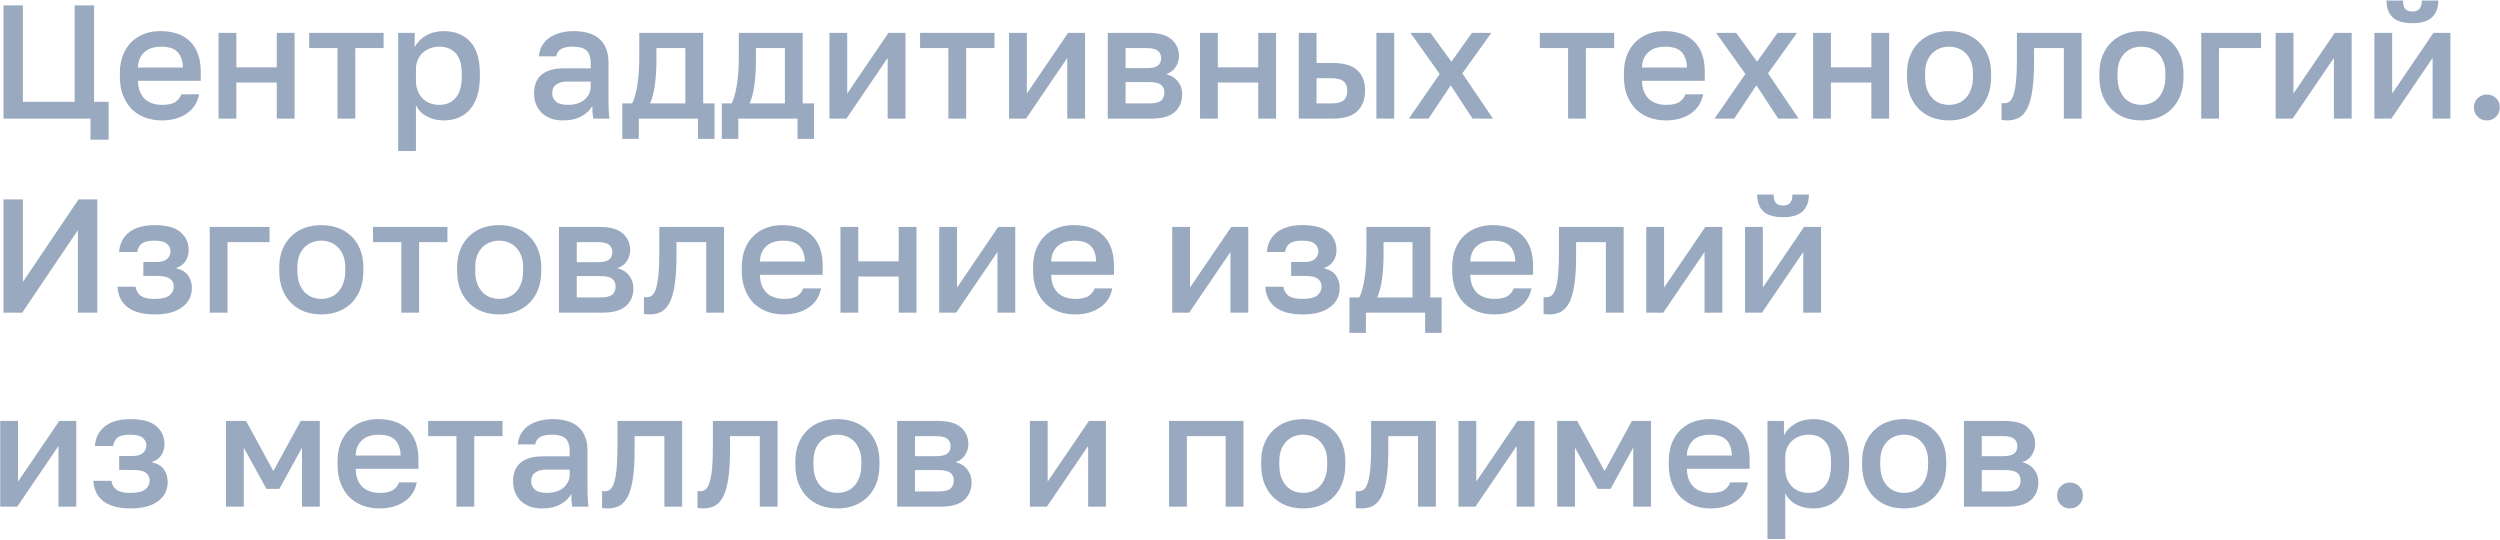 <?xml version="1.0" encoding="UTF-8"?> <svg xmlns="http://www.w3.org/2000/svg" width="2255" height="487" viewBox="0 0 2255 487" fill="none"><path d="M81.631 107H3.132V4.864H20.641V91.826H67.332V4.864H84.841V91.826H97.973V125.968H81.631V107ZM146.054 108.605C140.899 108.605 136.035 107.827 131.463 106.27C126.892 104.617 122.855 102.185 119.353 98.975C115.948 95.668 113.225 91.534 111.182 86.573C109.139 81.612 108.118 75.775 108.118 69.064V66.145C108.118 59.725 109.091 54.132 111.036 49.366C112.982 44.599 115.608 40.66 118.915 37.547C122.32 34.337 126.211 31.954 130.588 30.398C134.965 28.841 139.634 28.063 144.595 28.063C156.365 28.063 165.363 31.224 171.588 37.547C177.911 43.87 181.073 52.916 181.073 64.686V72.857H124.46C124.557 76.846 125.189 80.25 126.357 83.071C127.621 85.794 129.226 88.032 131.172 89.783C133.214 91.436 135.5 92.652 138.029 93.43C140.656 94.209 143.331 94.598 146.054 94.598C151.599 94.598 155.636 93.722 158.165 91.971C160.791 90.221 162.591 87.934 163.563 85.114H179.613C178.057 92.798 174.215 98.635 168.087 102.623C162.056 106.611 154.712 108.605 146.054 108.605ZM145.325 42.07C142.601 42.07 139.975 42.411 137.446 43.092C135.014 43.773 132.825 44.891 130.88 46.448C129.032 47.907 127.524 49.852 126.357 52.284C125.189 54.619 124.557 57.488 124.46 60.893H165.023C164.925 57.294 164.342 54.278 163.272 51.846C162.299 49.414 160.937 47.469 159.186 46.01C157.435 44.551 155.344 43.529 152.912 42.946C150.578 42.362 148.048 42.07 145.325 42.07ZM197.134 29.668H213.184V60.747H249.661V29.668H265.711V107H249.661V74.462H213.184V107H197.134V29.668ZM304.428 43.384H278.894V29.668H346.013V43.384H320.478V107H304.428V43.384ZM359.144 29.668H374.027V42.654C376.362 38.179 379.815 34.629 384.387 32.003C389.056 29.376 394.308 28.063 400.145 28.063C410.261 28.063 418.238 31.224 424.074 37.547C429.91 43.87 432.828 53.403 432.828 66.145V69.064C432.828 75.678 432.05 81.466 430.494 86.427C428.938 91.388 426.7 95.522 423.782 98.829C420.961 102.039 417.557 104.471 413.568 106.125C409.58 107.778 405.106 108.605 400.145 108.605C394.6 108.605 389.542 107.389 384.97 104.957C380.398 102.525 377.14 99.121 375.194 94.744V136.182H359.144V29.668ZM396.351 94.598C402.382 94.598 407.246 92.506 410.942 88.324C414.638 84.141 416.487 77.721 416.487 69.064V66.145C416.487 57.974 414.687 51.944 411.088 48.053C407.489 44.065 402.577 42.07 396.351 42.07C393.628 42.07 391.001 42.508 388.472 43.384C385.943 44.259 383.657 45.572 381.614 47.323C379.669 48.977 378.113 51.117 376.945 53.743C375.778 56.272 375.194 59.19 375.194 62.498V72.711C375.194 76.408 375.778 79.618 376.945 82.341C378.113 85.065 379.669 87.351 381.614 89.199C383.56 91.047 385.797 92.409 388.326 93.284C390.855 94.16 393.53 94.598 396.351 94.598ZM508.006 108.605C503.823 108.605 500.078 108.021 496.771 106.854C493.561 105.59 490.837 103.887 488.6 101.747C486.363 99.51 484.66 96.932 483.493 94.014C482.326 91.096 481.742 87.886 481.742 84.384C481.742 76.7 484.028 71.009 488.6 67.313C493.172 63.519 499.884 61.622 508.735 61.622H532.81V57.391C532.81 51.554 531.497 47.566 528.871 45.426C526.342 43.189 522.305 42.07 516.76 42.07C511.799 42.07 508.152 42.849 505.817 44.405C503.483 45.961 502.121 48.101 501.732 50.825H486.119C486.314 47.518 487.141 44.502 488.6 41.779C490.156 38.958 492.248 36.526 494.874 34.483C497.598 32.44 500.856 30.884 504.65 29.814C508.444 28.647 512.724 28.063 517.49 28.063C522.256 28.063 526.536 28.598 530.33 29.668C534.221 30.738 537.528 32.44 540.252 34.775C542.975 37.012 545.067 39.93 546.526 43.529C548.082 47.129 548.86 51.457 548.86 56.515V87.302C548.86 91.388 548.909 94.987 549.006 98.1C549.104 101.115 549.347 104.082 549.736 107H535.145C534.853 104.763 534.61 102.866 534.415 101.31C534.318 99.753 534.269 97.808 534.269 95.473C532.421 99.072 529.211 102.185 524.639 104.811C520.165 107.34 514.62 108.605 508.006 108.605ZM512.383 94.598C515.107 94.598 517.684 94.257 520.116 93.576C522.645 92.798 524.834 91.728 526.682 90.366C528.53 88.907 529.989 87.156 531.059 85.114C532.227 82.974 532.81 80.542 532.81 77.818V73.587H511.654C507.568 73.587 504.261 74.462 501.732 76.213C499.3 77.964 498.084 80.542 498.084 83.946C498.084 87.156 499.203 89.734 501.44 91.68C503.774 93.625 507.422 94.598 512.383 94.598ZM561.308 93.284H570.063C571.036 91.826 571.911 89.637 572.689 86.719C573.565 83.8 574.294 80.493 574.878 76.797C575.461 73.003 575.899 68.966 576.191 64.686C576.483 60.309 576.629 55.932 576.629 51.554V29.668H634.263V93.284H644.476V125.239H629.594V107H576.191V125.239H561.308V93.284ZM618.213 93.284V43.384H592.095V54.473C592.095 61.963 591.657 69.161 590.782 76.067C589.906 82.876 588.447 88.615 586.405 93.284H618.213ZM651.077 93.284H659.831C660.804 91.826 661.679 89.637 662.457 86.719C663.333 83.8 664.062 80.493 664.646 76.797C665.23 73.003 665.667 68.966 665.959 64.686C666.251 60.309 666.397 55.932 666.397 51.554V29.668H724.031V93.284H734.245V125.239H719.362V107H665.959V125.239H651.077V93.284ZM707.981 93.284V43.384H681.863V54.473C681.863 61.963 681.426 69.161 680.55 76.067C679.675 82.876 678.216 88.615 676.173 93.284H707.981ZM748.14 29.668H764.19V84.384L801.397 29.668H816.718V107H800.668V52.284L763.461 107H748.14V29.668ZM855.435 43.384H829.901V29.668H897.019V43.384H871.485V107H855.435V43.384ZM910.151 29.668H926.201V84.384L963.407 29.668H978.728V107H962.678V52.284L925.471 107H910.151V29.668ZM999.206 29.668H1035.68C1045.41 29.668 1052.46 31.662 1056.84 35.65C1061.22 39.541 1063.41 44.551 1063.41 50.679C1063.41 54.084 1062.39 57.391 1060.34 60.601C1058.3 63.714 1055.43 65.805 1051.73 66.875C1056.5 68.042 1060.1 70.279 1062.53 73.587C1065.06 76.797 1066.32 80.591 1066.32 84.968C1066.32 91.68 1064.09 97.029 1059.61 101.018C1055.14 105.006 1048.13 107 1038.6 107H999.206V29.668ZM1036.41 93.284C1041.67 93.284 1045.27 92.458 1047.21 90.804C1049.25 89.053 1050.27 86.621 1050.27 83.509C1050.27 80.396 1049.25 78.061 1047.21 76.505C1045.27 74.851 1041.67 74.025 1036.41 74.025H1015.26V93.284H1036.41ZM1034.22 61.476C1039.09 61.476 1042.49 60.698 1044.44 59.142C1046.38 57.488 1047.36 55.251 1047.36 52.43C1047.36 49.609 1046.38 47.42 1044.44 45.864C1042.49 44.21 1039.09 43.384 1034.22 43.384H1015.26V61.476H1034.22ZM1082.42 29.668H1098.47V60.747H1134.95V29.668H1151V107H1134.95V74.462H1098.47V107H1082.42V29.668ZM1171.48 29.668H1187.53V56.807H1202.12C1212.04 56.807 1219.38 58.947 1224.15 63.227C1228.92 67.41 1231.3 73.635 1231.3 81.904C1231.3 89.686 1228.96 95.814 1224.3 100.288C1219.63 104.763 1212.23 107 1202.12 107H1171.48V29.668ZM1200.66 93.284C1206.01 93.284 1209.75 92.361 1211.89 90.512C1214.13 88.567 1215.25 85.697 1215.25 81.904C1215.25 78.11 1214.13 75.289 1211.89 73.441C1209.75 71.496 1206.01 70.523 1200.66 70.523H1187.53V93.284H1200.66ZM1241.51 29.668H1257.56V107H1241.51V29.668ZM1298.63 66.729L1272.22 29.668H1290.31L1309.14 55.64L1327.67 29.668H1345.18L1319.06 66.145L1346.64 107H1328.25L1308.55 76.943L1288.56 107H1270.76L1298.63 66.729ZM1414.42 43.384H1388.89V29.668H1456V43.384H1430.47V107H1414.42V43.384ZM1502.7 108.605C1497.54 108.605 1492.68 107.827 1488.1 106.27C1483.53 104.617 1479.5 102.185 1475.99 98.975C1472.59 95.668 1469.87 91.534 1467.82 86.573C1465.78 81.612 1464.76 75.775 1464.76 69.064V66.145C1464.76 59.725 1465.73 54.132 1467.68 49.366C1469.62 44.599 1472.25 40.66 1475.56 37.547C1478.96 34.337 1482.85 31.954 1487.23 30.398C1491.61 28.841 1496.28 28.063 1501.24 28.063C1513.01 28.063 1522 31.224 1528.23 37.547C1534.55 43.87 1537.71 52.916 1537.71 64.686V72.857H1481.1C1481.2 76.846 1481.83 80.25 1483 83.071C1484.26 85.794 1485.87 88.032 1487.81 89.783C1489.86 91.436 1492.14 92.652 1494.67 93.43C1497.3 94.209 1499.97 94.598 1502.7 94.598C1508.24 94.598 1512.28 93.722 1514.81 91.971C1517.43 90.221 1519.23 87.934 1520.2 85.114H1536.25C1534.7 92.798 1530.86 98.635 1524.73 102.623C1518.7 106.611 1511.35 108.605 1502.7 108.605ZM1501.97 42.07C1499.24 42.07 1496.62 42.411 1494.09 43.092C1491.66 43.773 1489.47 44.891 1487.52 46.448C1485.67 47.907 1484.17 49.852 1483 52.284C1481.83 54.619 1481.2 57.488 1481.1 60.893H1521.66C1521.57 57.294 1520.98 54.278 1519.91 51.846C1518.94 49.414 1517.58 47.469 1515.83 46.01C1514.08 44.551 1511.99 43.529 1509.55 42.946C1507.22 42.362 1504.69 42.07 1501.97 42.07ZM1574.35 66.729L1547.94 29.668H1566.03L1584.85 55.64L1603.38 29.668H1620.89L1594.78 66.145L1622.35 107H1603.97L1584.27 76.943L1564.28 107H1546.48L1574.35 66.729ZM1635.42 29.668H1651.47V60.747H1687.95V29.668H1704V107H1687.95V74.462H1651.47V107H1635.42V29.668ZM1758.04 108.605C1752.69 108.605 1747.68 107.778 1743.01 106.125C1738.44 104.374 1734.45 101.845 1731.04 98.537C1727.64 95.23 1724.96 91.144 1723.02 86.281C1721.07 81.32 1720.1 75.581 1720.1 69.064V66.145C1720.1 60.017 1721.07 54.619 1723.02 49.95C1724.96 45.183 1727.64 41.195 1731.04 37.985C1734.45 34.678 1738.44 32.197 1743.01 30.544C1747.68 28.89 1752.69 28.063 1758.04 28.063C1763.39 28.063 1768.35 28.89 1772.92 30.544C1777.59 32.197 1781.63 34.678 1785.03 37.985C1788.43 41.195 1791.11 45.183 1793.05 49.95C1795 54.619 1795.97 60.017 1795.97 66.145V69.064C1795.97 75.581 1795 81.32 1793.05 86.281C1791.11 91.144 1788.43 95.23 1785.03 98.537C1781.63 101.845 1777.59 104.374 1772.92 106.125C1768.35 107.778 1763.39 108.605 1758.04 108.605ZM1758.04 94.598C1760.86 94.598 1763.53 94.111 1766.06 93.139C1768.69 92.166 1770.97 90.658 1772.92 88.615C1774.96 86.573 1776.57 83.946 1777.73 80.736C1779 77.526 1779.63 73.635 1779.63 69.064V66.145C1779.63 61.963 1779 58.364 1777.73 55.348C1776.57 52.333 1774.96 49.852 1772.92 47.907C1770.97 45.961 1768.69 44.502 1766.06 43.529C1763.53 42.557 1760.86 42.07 1758.04 42.07C1755.22 42.07 1752.49 42.557 1749.87 43.529C1747.34 44.502 1745.05 45.961 1743.01 47.907C1741.06 49.852 1739.46 52.333 1738.19 55.348C1737.03 58.364 1736.44 61.963 1736.44 66.145V69.064C1736.44 73.635 1737.03 77.526 1738.19 80.736C1739.46 83.946 1741.06 86.573 1743.01 88.615C1745.05 90.658 1747.34 92.166 1749.87 93.139C1752.49 94.111 1755.22 94.598 1758.04 94.598ZM1810.51 108.605C1809.73 108.605 1808.85 108.556 1807.88 108.459C1807 108.459 1806.18 108.362 1805.4 108.167V92.993C1805.89 93.09 1806.62 93.139 1807.59 93.139C1809.63 93.139 1811.38 92.555 1812.84 91.388C1814.3 90.123 1815.47 87.983 1816.34 84.968C1817.32 81.855 1818.05 77.721 1818.53 72.565C1819.02 67.41 1819.26 60.893 1819.26 53.014V29.668H1877.62V107H1861.57V43.384H1834.73V55.932C1834.73 66.34 1834.19 74.949 1833.12 81.758C1832.15 88.469 1830.64 93.82 1828.6 97.808C1826.56 101.796 1824.03 104.617 1821.01 106.27C1818 107.827 1814.49 108.605 1810.51 108.605ZM1931.59 108.605C1926.24 108.605 1921.23 107.778 1916.56 106.125C1911.99 104.374 1908 101.845 1904.6 98.537C1901.19 95.23 1898.52 91.144 1896.57 86.281C1894.62 81.32 1893.65 75.581 1893.65 69.064V66.145C1893.65 60.017 1894.62 54.619 1896.57 49.95C1898.52 45.183 1901.19 41.195 1904.6 37.985C1908 34.678 1911.99 32.197 1916.56 30.544C1921.23 28.89 1926.24 28.063 1931.59 28.063C1936.94 28.063 1941.9 28.89 1946.47 30.544C1951.14 32.197 1955.18 34.678 1958.58 37.985C1961.99 41.195 1964.66 45.183 1966.61 49.95C1968.55 54.619 1969.52 60.017 1969.52 66.145V69.064C1969.52 75.581 1968.55 81.32 1966.61 86.281C1964.66 91.144 1961.99 95.23 1958.58 98.537C1955.18 101.845 1951.14 104.374 1946.47 106.125C1941.9 107.778 1936.94 108.605 1931.59 108.605ZM1931.59 94.598C1934.41 94.598 1937.08 94.111 1939.61 93.139C1942.24 92.166 1944.53 90.658 1946.47 88.615C1948.51 86.573 1950.12 83.946 1951.29 80.736C1952.55 77.526 1953.18 73.635 1953.18 69.064V66.145C1953.18 61.963 1952.55 58.364 1951.29 55.348C1950.12 52.333 1948.51 49.852 1946.47 47.907C1944.53 45.961 1942.24 44.502 1939.61 43.529C1937.08 42.557 1934.41 42.07 1931.59 42.07C1928.77 42.07 1926.04 42.557 1923.42 43.529C1920.89 44.502 1918.6 45.961 1916.56 47.907C1914.61 49.852 1913.01 52.333 1911.74 55.348C1910.58 58.364 1909.99 61.963 1909.99 66.145V69.064C1909.99 73.635 1910.58 77.526 1911.74 80.736C1913.01 83.946 1914.61 86.573 1916.56 88.615C1918.6 90.658 1920.89 92.166 1923.42 93.139C1926.04 94.111 1928.77 94.598 1931.59 94.598ZM1985.52 29.668H2039.5V43.384H2001.57V107H1985.52V29.668ZM2052.63 29.668H2068.68V84.384L2105.89 29.668H2121.21V107H2105.16V52.284L2067.95 107H2052.63V29.668ZM2141.69 29.668H2157.74V84.384L2194.94 29.668H2210.26V107H2194.21V52.284L2157.01 107H2141.69V29.668ZM2175.97 20.914C2167.9 20.914 2161.97 19.163 2158.17 15.661C2154.48 12.062 2152.63 7.004 2152.63 0.486H2167.51C2167.51 3.988 2168.19 6.517 2169.55 8.074C2171.01 9.63 2173.15 10.408 2175.97 10.408C2178.8 10.408 2180.89 9.63 2182.25 8.074C2183.71 6.517 2184.44 3.988 2184.44 0.486H2199.32C2199.32 7.004 2197.42 12.062 2193.63 15.661C2189.84 19.163 2183.95 20.914 2175.97 20.914ZM2243.14 108.605C2239.84 108.605 2237.06 107.486 2234.83 105.249C2232.59 103.012 2231.47 100.24 2231.47 96.932C2231.47 93.528 2232.59 90.755 2234.83 88.615C2237.06 86.378 2239.84 85.26 2243.14 85.26C2246.45 85.26 2249.22 86.378 2251.46 88.615C2253.7 90.755 2254.82 93.528 2254.82 96.932C2254.82 100.24 2253.7 103.012 2251.46 105.249C2249.22 107.486 2246.45 108.605 2243.14 108.605ZM3.132 179.864H20.641V254.277L70.834 179.864H87.759V282H70.25V207.586L20.057 282H3.132V179.864ZM139.523 283.605C129.017 283.605 120.895 281.465 115.156 277.185C109.514 272.808 106.45 266.631 105.964 258.655H122.305C122.792 262.156 124.348 264.88 126.974 266.825C129.601 268.674 133.686 269.598 139.231 269.598C145.845 269.598 150.417 268.528 152.946 266.388C155.475 264.248 156.74 261.573 156.74 258.363C156.74 255.445 155.621 253.159 153.384 251.505C151.244 249.754 147.45 248.879 142.003 248.879H129.309V236.33H140.982C145.456 236.33 148.715 235.406 150.758 233.558C152.8 231.71 153.822 229.375 153.822 226.555C153.822 224.025 152.752 221.837 150.612 219.989C148.472 218.043 144.775 217.07 139.523 217.07C133.881 217.07 129.941 217.995 127.704 219.843C125.564 221.691 124.251 224.171 123.764 227.284H107.423C107.909 219.891 110.876 214.006 116.323 209.629C121.868 205.252 129.601 203.063 139.523 203.063C150.125 203.063 157.859 205.155 162.722 209.337C167.683 213.52 170.164 218.967 170.164 225.679C170.164 229.375 169.239 232.634 167.391 235.455C165.64 238.276 162.722 240.416 158.637 241.875C164.084 243.237 167.829 245.523 169.872 248.733C172.012 251.943 173.082 255.639 173.082 259.822C173.082 263.129 172.401 266.242 171.039 269.16C169.677 272.078 167.586 274.607 164.765 276.747C162.041 278.887 158.539 280.59 154.259 281.854C150.077 283.021 145.164 283.605 139.523 283.605ZM189.155 204.668H243.141V218.384H205.205V282H189.155V204.668ZM289.826 283.605C284.476 283.605 279.467 282.778 274.797 281.125C270.226 279.374 266.237 276.845 262.833 273.537C259.428 270.23 256.753 266.145 254.808 261.281C252.862 256.32 251.89 250.581 251.89 244.064V241.145C251.89 235.017 252.862 229.619 254.808 224.95C256.753 220.183 259.428 216.195 262.833 212.985C266.237 209.678 270.226 207.197 274.797 205.544C279.467 203.89 284.476 203.063 289.826 203.063C295.176 203.063 300.137 203.89 304.709 205.544C309.378 207.197 313.415 209.678 316.819 212.985C320.224 216.195 322.899 220.183 324.844 224.95C326.79 229.619 327.762 235.017 327.762 241.145V244.064C327.762 250.581 326.79 256.32 324.844 261.281C322.899 266.145 320.224 270.23 316.819 273.537C313.415 276.845 309.378 279.374 304.709 281.125C300.137 282.778 295.176 283.605 289.826 283.605ZM289.826 269.598C292.647 269.598 295.322 269.111 297.851 268.139C300.477 267.166 302.763 265.658 304.709 263.615C306.752 261.573 308.357 258.946 309.524 255.736C310.788 252.526 311.421 248.635 311.421 244.064V241.145C311.421 236.963 310.788 233.364 309.524 230.348C308.357 227.333 306.752 224.852 304.709 222.907C302.763 220.961 300.477 219.502 297.851 218.53C295.322 217.557 292.647 217.07 289.826 217.07C287.005 217.07 284.282 217.557 281.655 218.53C279.126 219.502 276.84 220.961 274.797 222.907C272.852 224.852 271.247 227.333 269.982 230.348C268.815 233.364 268.232 236.963 268.232 241.145V244.064C268.232 248.635 268.815 252.526 269.982 255.736C271.247 258.946 272.852 261.573 274.797 263.615C276.84 265.658 279.126 267.166 281.655 268.139C284.282 269.111 287.005 269.598 289.826 269.598ZM361.994 218.384H336.46V204.668H403.578V218.384H378.044V282H361.994V218.384ZM450.269 283.605C444.919 283.605 439.91 282.778 435.24 281.125C430.669 279.374 426.68 276.845 423.276 273.537C419.871 270.23 417.196 266.145 415.251 261.281C413.305 256.32 412.333 250.581 412.333 244.064V241.145C412.333 235.017 413.305 229.619 415.251 224.95C417.196 220.183 419.871 216.195 423.276 212.985C426.68 209.678 430.669 207.197 435.24 205.544C439.91 203.89 444.919 203.063 450.269 203.063C455.619 203.063 460.58 203.89 465.152 205.544C469.821 207.197 473.858 209.678 477.262 212.985C480.667 216.195 483.342 220.183 485.287 224.95C487.233 229.619 488.205 235.017 488.205 241.145V244.064C488.205 250.581 487.233 256.32 485.287 261.281C483.342 266.145 480.667 270.23 477.262 273.537C473.858 276.845 469.821 279.374 465.152 281.125C460.58 282.778 455.619 283.605 450.269 283.605ZM450.269 269.598C453.09 269.598 455.765 269.111 458.294 268.139C460.92 267.166 463.206 265.658 465.152 263.615C467.195 261.573 468.8 258.946 469.967 255.736C471.231 252.526 471.864 248.635 471.864 244.064V241.145C471.864 236.963 471.231 233.364 469.967 230.348C468.8 227.333 467.195 224.852 465.152 222.907C463.206 220.961 460.92 219.502 458.294 218.53C455.765 217.557 453.09 217.07 450.269 217.07C447.448 217.07 444.725 217.557 442.098 218.53C439.569 219.502 437.283 220.961 435.24 222.907C433.295 224.852 431.69 227.333 430.425 230.348C429.258 233.364 428.675 236.963 428.675 241.145V244.064C428.675 248.635 429.258 252.526 430.425 255.736C431.69 258.946 433.295 261.573 435.24 263.615C437.283 265.658 439.569 267.166 442.098 268.139C444.725 269.111 447.448 269.598 450.269 269.598ZM504.199 204.668H540.676C550.403 204.668 557.455 206.662 561.833 210.65C566.21 214.541 568.399 219.551 568.399 225.679C568.399 229.084 567.377 232.391 565.334 235.601C563.292 238.714 560.422 240.805 556.726 241.875C561.492 243.042 565.091 245.28 567.523 248.587C570.052 251.797 571.317 255.59 571.317 259.968C571.317 266.68 569.079 272.03 564.605 276.018C560.13 280.006 553.127 282 543.594 282H504.199V204.668ZM541.405 268.285C546.658 268.285 550.257 267.458 552.203 265.804C554.245 264.053 555.267 261.621 555.267 258.509C555.267 255.396 554.245 253.061 552.203 251.505C550.257 249.851 546.658 249.025 541.405 249.025H520.249V268.285H541.405ZM539.217 236.476C544.08 236.476 547.485 235.698 549.43 234.142C551.376 232.488 552.349 230.251 552.349 227.43C552.349 224.609 551.376 222.42 549.43 220.864C547.485 219.21 544.08 218.384 539.217 218.384H520.249V236.476H539.217ZM585.953 283.605C585.175 283.605 584.3 283.556 583.327 283.459C582.451 283.459 581.625 283.362 580.846 283.167V267.993C581.333 268.09 582.062 268.139 583.035 268.139C585.078 268.139 586.829 267.555 588.288 266.388C589.747 265.123 590.914 262.983 591.79 259.968C592.762 256.855 593.492 252.721 593.978 247.565C594.465 242.41 594.708 235.893 594.708 228.014V204.668H653.071V282H637.021V218.384H610.174V230.932C610.174 241.34 609.639 249.949 608.569 256.758C607.596 263.47 606.089 268.82 604.046 272.808C602.003 276.796 599.474 279.617 596.459 281.27C593.443 282.827 589.941 283.605 585.953 283.605ZM707.035 283.605C701.879 283.605 697.016 282.827 692.444 281.27C687.872 279.617 683.835 277.185 680.334 273.975C676.929 270.668 674.205 266.534 672.163 261.573C670.12 256.612 669.099 250.775 669.099 244.064V241.145C669.099 234.725 670.071 229.132 672.017 224.366C673.962 219.6 676.589 215.66 679.896 212.547C683.3 209.337 687.191 206.954 691.569 205.398C695.946 203.841 700.615 203.063 705.576 203.063C717.346 203.063 726.344 206.225 732.569 212.547C738.892 218.87 742.053 227.916 742.053 239.686V247.857H685.44C685.538 251.845 686.17 255.25 687.337 258.071C688.602 260.795 690.207 263.032 692.152 264.783C694.195 266.436 696.481 267.652 699.01 268.43C701.636 269.209 704.311 269.598 707.035 269.598C712.579 269.598 716.616 268.722 719.145 266.971C721.772 265.22 723.571 262.935 724.544 260.114H740.594C739.038 267.798 735.195 273.635 729.067 277.623C723.036 281.611 715.692 283.605 707.035 283.605ZM706.305 217.07C703.582 217.07 700.955 217.411 698.426 218.092C695.994 218.773 693.806 219.891 691.86 221.448C690.012 222.907 688.504 224.852 687.337 227.284C686.17 229.619 685.538 232.488 685.44 235.893H726.003C725.906 232.294 725.322 229.278 724.252 226.846C723.279 224.415 721.918 222.469 720.167 221.01C718.416 219.551 716.324 218.53 713.893 217.946C711.558 217.362 709.029 217.07 706.305 217.07ZM758.115 204.668H774.165V235.747H810.642V204.668H826.692V282H810.642V249.462H774.165V282H758.115V204.668ZM847.17 204.668H863.22V259.384L900.427 204.668H915.748V282H899.698V227.284L862.491 282H847.17V204.668ZM969.785 283.605C964.63 283.605 959.766 282.827 955.194 281.27C950.623 279.617 946.586 277.185 943.084 273.975C939.679 270.668 936.956 266.534 934.913 261.573C932.87 256.612 931.849 250.775 931.849 244.064V241.145C931.849 234.725 932.822 229.132 934.767 224.366C936.713 219.6 939.339 215.66 942.646 212.547C946.051 209.337 949.942 206.954 954.319 205.398C958.696 203.841 963.365 203.063 968.326 203.063C980.096 203.063 989.094 206.225 995.319 212.547C1001.64 218.87 1004.8 227.916 1004.8 239.686V247.857H948.191C948.288 251.845 948.92 255.25 950.088 258.071C951.352 260.795 952.957 263.032 954.903 264.783C956.945 266.436 959.231 267.652 961.76 268.43C964.387 269.209 967.062 269.598 969.785 269.598C975.33 269.598 979.367 268.722 981.896 266.971C984.522 265.22 986.322 262.935 987.294 260.114H1003.34C1001.79 267.798 997.946 273.635 991.818 277.623C985.787 281.611 978.443 283.605 969.785 283.605ZM969.056 217.07C966.332 217.07 963.706 217.411 961.177 218.092C958.745 218.773 956.556 219.891 954.611 221.448C952.763 222.907 951.255 224.852 950.088 227.284C948.92 229.619 948.288 232.488 948.191 235.893H988.753C988.656 232.294 988.073 229.278 987.003 226.846C986.03 224.415 984.668 222.469 982.917 221.01C981.166 219.551 979.075 218.53 976.643 217.946C974.308 217.362 971.779 217.07 969.056 217.07ZM1057.34 204.668H1073.39V259.384L1110.6 204.668H1125.92V282H1109.87V227.284L1072.66 282H1057.34V204.668ZM1174.85 283.605C1164.34 283.605 1156.22 281.465 1150.48 277.185C1144.84 272.808 1141.78 266.631 1141.29 258.655H1157.63C1158.12 262.156 1159.68 264.88 1162.3 266.825C1164.93 268.674 1169.01 269.598 1174.56 269.598C1181.17 269.598 1185.74 268.528 1188.27 266.388C1190.8 264.248 1192.07 261.573 1192.07 258.363C1192.07 255.445 1190.95 253.159 1188.71 251.505C1186.57 249.754 1182.78 248.879 1177.33 248.879H1164.64V236.33H1176.31C1180.78 236.33 1184.04 235.406 1186.09 233.558C1188.13 231.71 1189.15 229.375 1189.15 226.555C1189.15 224.025 1188.08 221.837 1185.94 219.989C1183.8 218.043 1180.1 217.07 1174.85 217.07C1169.21 217.07 1165.27 217.995 1163.03 219.843C1160.89 221.691 1159.58 224.171 1159.09 227.284H1142.75C1143.24 219.891 1146.2 214.006 1151.65 209.629C1157.2 205.252 1164.93 203.063 1174.85 203.063C1185.45 203.063 1193.19 205.155 1198.05 209.337C1203.01 213.52 1205.49 218.967 1205.49 225.679C1205.49 229.375 1204.57 232.634 1202.72 235.455C1200.97 238.276 1198.05 240.416 1193.96 241.875C1199.41 243.237 1203.16 245.523 1205.2 248.733C1207.34 251.943 1208.41 255.639 1208.41 259.822C1208.41 263.129 1207.73 266.242 1206.37 269.16C1205 272.078 1202.91 274.607 1200.09 276.747C1197.37 278.887 1193.87 280.59 1189.59 281.854C1185.4 283.021 1180.49 283.605 1174.85 283.605ZM1217.19 268.285H1225.94C1226.91 266.825 1227.79 264.637 1228.57 261.719C1229.44 258.8 1230.17 255.493 1230.76 251.797C1231.34 248.003 1231.78 243.966 1232.07 239.686C1232.36 235.309 1232.51 230.932 1232.51 226.555V204.668H1290.14V268.285H1300.35V300.239H1285.47V282H1232.07V300.239H1217.19V268.285ZM1274.09 268.285V218.384H1247.97V229.473C1247.97 236.963 1247.54 244.161 1246.66 251.067C1245.78 257.876 1244.33 263.615 1242.28 268.285H1274.09ZM1347.81 283.605C1342.65 283.605 1337.79 282.827 1333.22 281.27C1328.65 279.617 1324.61 277.185 1321.11 273.975C1317.7 270.668 1314.98 266.534 1312.94 261.573C1310.89 256.612 1309.87 250.775 1309.87 244.064V241.145C1309.87 234.725 1310.85 229.132 1312.79 224.366C1314.74 219.6 1317.36 215.66 1320.67 212.547C1324.08 209.337 1327.97 206.954 1332.34 205.398C1336.72 203.841 1341.39 203.063 1346.35 203.063C1358.12 203.063 1367.12 206.225 1373.34 212.547C1379.67 218.87 1382.83 227.916 1382.83 239.686V247.857H1326.22C1326.31 251.845 1326.94 255.25 1328.11 258.071C1329.38 260.795 1330.98 263.032 1332.93 264.783C1334.97 266.436 1337.26 267.652 1339.78 268.43C1342.41 269.209 1345.09 269.598 1347.81 269.598C1353.35 269.598 1357.39 268.722 1359.92 266.971C1362.55 265.22 1364.35 262.935 1365.32 260.114H1381.37C1379.81 267.798 1375.97 273.635 1369.84 277.623C1363.81 281.611 1356.47 283.605 1347.81 283.605ZM1347.08 217.07C1344.36 217.07 1341.73 217.411 1339.2 218.092C1336.77 218.773 1334.58 219.891 1332.64 221.448C1330.79 222.907 1329.28 224.852 1328.11 227.284C1326.94 229.619 1326.31 232.488 1326.22 235.893H1366.78C1366.68 232.294 1366.1 229.278 1365.03 226.846C1364.05 224.415 1362.69 222.469 1360.94 221.01C1359.19 219.551 1357.1 218.53 1354.67 217.946C1352.33 217.362 1349.8 217.07 1347.08 217.07ZM1397.43 283.605C1396.65 283.605 1395.78 283.556 1394.8 283.459C1393.93 283.459 1393.1 283.362 1392.32 283.167V267.993C1392.81 268.09 1393.54 268.139 1394.51 268.139C1396.55 268.139 1398.31 267.555 1399.76 266.388C1401.22 265.123 1402.39 262.983 1403.27 259.968C1404.24 256.855 1404.97 252.721 1405.46 247.565C1405.94 242.41 1406.18 235.893 1406.18 228.014V204.668H1464.55V282H1448.5V218.384H1421.65V230.932C1421.65 241.34 1421.12 249.949 1420.05 256.758C1419.07 263.47 1417.57 268.82 1415.52 272.808C1413.48 276.796 1410.95 279.617 1407.94 281.27C1404.92 282.827 1401.42 283.605 1397.43 283.605ZM1484.95 204.668H1501V259.384L1538.21 204.668H1553.53V282H1537.48V227.284L1500.27 282H1484.95V204.668ZM1574.01 204.668H1590.06V259.384L1627.27 204.668H1642.59V282H1626.54V227.284L1589.33 282H1574.01V204.668ZM1608.3 195.914C1600.22 195.914 1594.29 194.163 1590.5 190.661C1586.8 187.062 1584.95 182.004 1584.95 175.486H1599.83C1599.83 178.988 1600.52 181.517 1601.88 183.074C1603.34 184.63 1605.48 185.408 1608.3 185.408C1611.12 185.408 1613.21 184.63 1614.57 183.074C1616.03 181.517 1616.76 178.988 1616.76 175.486H1631.64C1631.64 182.004 1629.75 187.062 1625.95 190.661C1622.16 194.163 1616.27 195.914 1608.3 195.914ZM0.214 379.668H16.264V434.384L53.471 379.668H68.791V457H52.741V402.284L15.534 457H0.214V379.668ZM117.722 458.605C107.216 458.605 99.094 456.465 93.355 452.185C87.713 447.808 84.649 441.631 84.163 433.655H100.504C100.991 437.156 102.547 439.88 105.174 441.825C107.8 443.674 111.885 444.598 117.43 444.598C124.044 444.598 128.616 443.528 131.145 441.388C133.674 439.248 134.939 436.573 134.939 433.363C134.939 430.445 133.82 428.159 131.583 426.505C129.443 424.754 125.649 423.879 120.202 423.879H107.508V411.33H119.181C123.655 411.33 126.914 410.406 128.957 408.558C130.999 406.71 132.021 404.375 132.021 401.555C132.021 399.025 130.951 396.837 128.811 394.989C126.671 393.043 122.974 392.07 117.722 392.07C112.08 392.07 108.14 392.995 105.903 394.843C103.763 396.691 102.45 399.171 101.964 402.284H85.622C86.108 394.891 89.075 389.006 94.522 384.629C100.067 380.252 107.8 378.063 117.722 378.063C128.324 378.063 136.058 380.155 140.921 384.337C145.882 388.52 148.363 393.967 148.363 400.679C148.363 404.375 147.439 407.634 145.59 410.455C143.839 413.276 140.921 415.416 136.836 416.875C142.283 418.237 146.028 420.523 148.071 423.733C150.211 426.943 151.281 430.639 151.281 434.822C151.281 438.129 150.6 441.242 149.238 444.16C147.876 447.078 145.785 449.607 142.964 451.747C140.24 453.887 136.739 455.59 132.459 456.854C128.276 458.021 123.364 458.605 117.722 458.605ZM203.831 379.668H221.924L246.582 424.9L271.241 379.668H288.458V457H272.408V403.743L251.981 440.95H240.308L219.881 403.743V457H203.831V379.668ZM342.405 458.605C337.249 458.605 332.386 457.827 327.814 456.27C323.242 454.617 319.205 452.185 315.703 448.975C312.299 445.668 309.575 441.534 307.532 436.573C305.49 431.612 304.468 425.775 304.468 419.064V416.145C304.468 409.725 305.441 404.132 307.387 399.366C309.332 394.6 311.958 390.66 315.266 387.547C318.67 384.337 322.561 381.954 326.938 380.398C331.316 378.841 335.985 378.063 340.946 378.063C352.716 378.063 361.713 381.225 367.939 387.547C374.262 393.87 377.423 402.916 377.423 414.686V422.857H320.81C320.907 426.845 321.54 430.25 322.707 433.071C323.972 435.795 325.577 438.032 327.522 439.783C329.565 441.436 331.851 442.652 334.38 443.43C337.006 444.209 339.681 444.598 342.405 444.598C347.949 444.598 351.986 443.722 354.515 441.971C357.142 440.22 358.941 437.935 359.914 435.114H375.964C374.407 442.798 370.565 448.635 364.437 452.623C358.406 456.611 351.062 458.605 342.405 458.605ZM341.675 392.07C338.952 392.07 336.325 392.411 333.796 393.092C331.364 393.773 329.176 394.891 327.23 396.448C325.382 397.907 323.874 399.852 322.707 402.284C321.54 404.619 320.907 407.488 320.81 410.893H361.373C361.276 407.294 360.692 404.278 359.622 401.846C358.649 399.415 357.287 397.469 355.537 396.01C353.786 394.551 351.694 393.53 349.262 392.946C346.928 392.362 344.399 392.07 341.675 392.07ZM411.723 393.384H386.189V379.668H453.307V393.384H427.773V457H411.723V393.384ZM489.055 458.605C484.872 458.605 481.127 458.021 477.82 456.854C474.61 455.59 471.886 453.887 469.649 451.747C467.412 449.51 465.709 446.932 464.542 444.014C463.375 441.096 462.791 437.886 462.791 434.384C462.791 426.7 465.077 421.009 469.649 417.313C474.221 413.519 480.932 411.622 489.784 411.622H513.859V407.391C513.859 401.555 512.546 397.566 509.92 395.426C507.391 393.189 503.354 392.07 497.809 392.07C492.848 392.07 489.201 392.849 486.866 394.405C484.532 395.961 483.17 398.101 482.781 400.825H467.168C467.363 397.518 468.19 394.502 469.649 391.779C471.205 388.958 473.297 386.526 475.923 384.483C478.647 382.44 481.905 380.884 485.699 379.814C489.492 378.647 493.772 378.063 498.539 378.063C503.305 378.063 507.585 378.598 511.379 379.668C515.27 380.738 518.577 382.44 521.301 384.775C524.024 387.012 526.116 389.93 527.575 393.53C529.131 397.129 529.909 401.457 529.909 406.515V437.302C529.909 441.388 529.958 444.987 530.055 448.1C530.152 451.115 530.396 454.082 530.785 457H516.194C515.902 454.763 515.659 452.866 515.464 451.31C515.367 449.753 515.318 447.808 515.318 445.473C513.47 449.072 510.26 452.185 505.688 454.811C501.214 457.34 495.669 458.605 489.055 458.605ZM493.432 444.598C496.156 444.598 498.733 444.257 501.165 443.576C503.694 442.798 505.883 441.728 507.731 440.366C509.579 438.907 511.038 437.156 512.108 435.114C513.276 432.974 513.859 430.542 513.859 427.818V423.587H492.702C488.617 423.587 485.31 424.462 482.781 426.213C480.349 427.964 479.133 430.542 479.133 433.946C479.133 437.156 480.252 439.734 482.489 441.68C484.823 443.625 488.471 444.598 493.432 444.598ZM548.194 458.605C547.415 458.605 546.54 458.556 545.567 458.459C544.692 458.459 543.865 458.362 543.087 458.167V442.993C543.573 443.09 544.303 443.139 545.275 443.139C547.318 443.139 549.069 442.555 550.528 441.388C551.987 440.123 553.154 437.983 554.03 434.968C555.003 431.855 555.732 427.721 556.219 422.565C556.705 417.41 556.948 410.893 556.948 403.014V379.668H615.312V457H599.262V393.384H572.414V405.932C572.414 416.34 571.879 424.949 570.809 431.758C569.837 438.47 568.329 443.82 566.286 447.808C564.244 451.796 561.714 454.617 558.699 456.27C555.684 457.827 552.182 458.605 548.194 458.605ZM634.257 458.605C633.479 458.605 632.603 458.556 631.631 458.459C630.755 458.459 629.928 458.362 629.15 458.167V442.993C629.637 443.09 630.366 443.139 631.339 443.139C633.382 443.139 635.133 442.555 636.592 441.388C638.051 440.123 639.218 437.983 640.093 434.968C641.066 431.855 641.796 427.721 642.282 422.565C642.768 417.41 643.012 410.893 643.012 403.014V379.668H701.375V457H685.325V393.384H658.478V405.932C658.478 416.34 657.943 424.949 656.873 431.758C655.9 438.47 654.393 443.82 652.35 447.808C650.307 451.796 647.778 454.617 644.763 456.27C641.747 457.827 638.245 458.605 634.257 458.605ZM755.339 458.605C749.989 458.605 744.979 457.778 740.31 456.125C735.738 454.374 731.75 451.845 728.346 448.537C724.941 445.23 722.266 441.145 720.321 436.281C718.375 431.32 717.402 425.581 717.402 419.064V416.145C717.402 410.017 718.375 404.619 720.321 399.95C722.266 395.183 724.941 391.195 728.346 387.985C731.75 384.678 735.738 382.197 740.31 380.544C744.979 378.89 749.989 378.063 755.339 378.063C760.689 378.063 765.65 378.89 770.222 380.544C774.891 382.197 778.927 384.678 782.332 387.985C785.737 391.195 788.412 395.183 790.357 399.95C792.302 404.619 793.275 410.017 793.275 416.145V419.064C793.275 425.581 792.302 431.32 790.357 436.281C788.412 441.145 785.737 445.23 782.332 448.537C778.927 451.845 774.891 454.374 770.222 456.125C765.65 457.778 760.689 458.605 755.339 458.605ZM755.339 444.598C758.16 444.598 760.835 444.111 763.364 443.139C765.99 442.166 768.276 440.658 770.222 438.615C772.264 436.573 773.869 433.946 775.037 430.736C776.301 427.526 776.933 423.635 776.933 419.064V416.145C776.933 411.963 776.301 408.364 775.037 405.348C773.869 402.333 772.264 399.852 770.222 397.907C768.276 395.961 765.99 394.502 763.364 393.53C760.835 392.557 758.16 392.07 755.339 392.07C752.518 392.07 749.794 392.557 747.168 393.53C744.639 394.502 742.353 395.961 740.31 397.907C738.365 399.852 736.76 402.333 735.495 405.348C734.328 408.364 733.744 411.963 733.744 416.145V419.064C733.744 423.635 734.328 427.526 735.495 430.736C736.76 433.946 738.365 436.573 740.31 438.615C742.353 440.658 744.639 442.166 747.168 443.139C749.794 444.111 752.518 444.598 755.339 444.598ZM809.268 379.668H845.745C855.473 379.668 862.525 381.662 866.902 385.65C871.28 389.541 873.468 394.551 873.468 400.679C873.468 404.084 872.447 407.391 870.404 410.601C868.361 413.714 865.492 415.805 861.795 416.875C866.562 418.042 870.161 420.28 872.593 423.587C875.122 426.797 876.386 430.59 876.386 434.968C876.386 441.68 874.149 447.03 869.675 451.018C865.2 455.006 858.196 457 848.664 457H809.268V379.668ZM846.475 443.285C851.728 443.285 855.327 442.458 857.272 440.804C859.315 439.053 860.336 436.621 860.336 433.509C860.336 430.396 859.315 428.061 857.272 426.505C855.327 424.851 851.728 424.025 846.475 424.025H825.318V443.285H846.475ZM844.286 411.476C849.15 411.476 852.555 410.698 854.5 409.142C856.445 407.488 857.418 405.251 857.418 402.43C857.418 399.609 856.445 397.42 854.5 395.864C852.555 394.21 849.15 393.384 844.286 393.384H825.318V411.476H844.286ZM928.959 379.668H945.009V434.384L982.216 379.668H997.537V457H981.487V402.284L944.28 457H928.959V379.668ZM1054.49 379.668H1121.61V457H1105.56V393.384H1070.54V457H1054.49V379.668ZM1175.54 458.605C1170.19 458.605 1165.18 457.778 1160.51 456.125C1155.94 454.374 1151.95 451.845 1148.55 448.537C1145.14 445.23 1142.47 441.145 1140.52 436.281C1138.58 431.32 1137.6 425.581 1137.6 419.064V416.145C1137.6 410.017 1138.58 404.619 1140.52 399.95C1142.47 395.183 1145.14 391.195 1148.55 387.985C1151.95 384.678 1155.94 382.197 1160.51 380.544C1165.18 378.89 1170.19 378.063 1175.54 378.063C1180.89 378.063 1185.85 378.89 1190.42 380.544C1195.09 382.197 1199.13 384.678 1202.53 387.985C1205.94 391.195 1208.61 395.183 1210.56 399.95C1212.5 404.619 1213.48 410.017 1213.48 416.145V419.064C1213.48 425.581 1212.5 431.32 1210.56 436.281C1208.61 441.145 1205.94 445.23 1202.53 448.537C1199.13 451.845 1195.09 454.374 1190.42 456.125C1185.85 457.778 1180.89 458.605 1175.54 458.605ZM1175.54 444.598C1178.36 444.598 1181.04 444.111 1183.56 443.139C1186.19 442.166 1188.48 440.658 1190.42 438.615C1192.47 436.573 1194.07 433.946 1195.24 430.736C1196.5 427.526 1197.13 423.635 1197.13 419.064V416.145C1197.13 411.963 1196.5 408.364 1195.24 405.348C1194.07 402.333 1192.47 399.852 1190.42 397.907C1188.48 395.961 1186.19 394.502 1183.56 393.53C1181.04 392.557 1178.36 392.07 1175.54 392.07C1172.72 392.07 1170 392.557 1167.37 393.53C1164.84 394.502 1162.55 395.961 1160.51 397.907C1158.57 399.852 1156.96 402.333 1155.7 405.348C1154.53 408.364 1153.95 411.963 1153.95 416.145V419.064C1153.95 423.635 1154.53 427.526 1155.7 430.736C1156.96 433.946 1158.57 436.573 1160.51 438.615C1162.55 440.658 1164.84 442.166 1167.37 443.139C1170 444.111 1172.72 444.598 1175.54 444.598ZM1228.01 458.605C1227.23 458.605 1226.36 458.556 1225.38 458.459C1224.51 458.459 1223.68 458.362 1222.9 458.167V442.993C1223.39 443.09 1224.12 443.139 1225.09 443.139C1227.13 443.139 1228.89 442.555 1230.34 441.388C1231.8 440.123 1232.97 437.983 1233.85 434.968C1234.82 431.855 1235.55 427.721 1236.04 422.565C1236.52 417.41 1236.76 410.893 1236.76 403.014V379.668H1295.13V457H1279.08V393.384H1252.23V405.932C1252.23 416.34 1251.7 424.949 1250.63 431.758C1249.65 438.47 1248.15 443.82 1246.1 447.808C1244.06 451.796 1241.53 454.617 1238.52 456.27C1235.5 457.827 1232 458.605 1228.01 458.605ZM1315.53 379.668H1331.58V434.384L1368.79 379.668H1384.11V457H1368.06V402.284L1330.85 457H1315.53V379.668ZM1404.59 379.668H1422.68L1447.34 424.9L1472 379.668H1489.22V457H1473.17V403.743L1452.74 440.95H1441.07L1420.64 403.743V457H1404.59V379.668ZM1543.16 458.605C1538.01 458.605 1533.14 457.827 1528.57 456.27C1524 454.617 1519.96 452.185 1516.46 448.975C1513.06 445.668 1510.33 441.534 1508.29 436.573C1506.25 431.612 1505.23 425.775 1505.23 419.064V416.145C1505.23 409.725 1506.2 404.132 1508.14 399.366C1510.09 394.6 1512.72 390.66 1516.02 387.547C1519.43 384.337 1523.32 381.954 1527.7 380.398C1532.07 378.841 1536.74 378.063 1541.7 378.063C1553.47 378.063 1562.47 381.225 1568.7 387.547C1575.02 393.87 1578.18 402.916 1578.18 414.686V422.857H1521.57C1521.67 426.845 1522.3 430.25 1523.46 433.071C1524.73 435.795 1526.33 438.032 1528.28 439.783C1530.32 441.436 1532.61 442.652 1535.14 443.43C1537.76 444.209 1540.44 444.598 1543.16 444.598C1548.71 444.598 1552.74 443.722 1555.27 441.971C1557.9 440.22 1559.7 437.935 1560.67 435.114H1576.72C1575.17 442.798 1571.32 448.635 1565.19 452.623C1559.16 456.611 1551.82 458.605 1543.16 458.605ZM1542.43 392.07C1539.71 392.07 1537.08 392.411 1534.55 393.092C1532.12 393.773 1529.93 394.891 1527.99 396.448C1526.14 397.907 1524.63 399.852 1523.46 402.284C1522.3 404.619 1521.67 407.488 1521.57 410.893H1562.13C1562.03 407.294 1561.45 404.278 1560.38 401.846C1559.41 399.415 1558.05 397.469 1556.29 396.01C1554.54 394.551 1552.45 393.53 1550.02 392.946C1547.69 392.362 1545.16 392.07 1542.43 392.07ZM1594.24 379.668H1609.12V392.654C1611.46 388.18 1614.91 384.629 1619.48 382.003C1624.15 379.376 1629.41 378.063 1635.24 378.063C1645.36 378.063 1653.34 381.225 1659.17 387.547C1665.01 393.87 1667.93 403.403 1667.93 416.145V419.064C1667.93 425.678 1667.15 431.466 1665.59 436.427C1664.04 441.388 1661.8 445.522 1658.88 448.829C1656.06 452.039 1652.65 454.471 1648.67 456.125C1644.68 457.778 1640.2 458.605 1635.24 458.605C1629.7 458.605 1624.64 457.389 1620.07 454.957C1615.5 452.525 1612.24 449.121 1610.29 444.744V486.182H1594.24V379.668ZM1631.45 444.598C1637.48 444.598 1642.34 442.506 1646.04 438.324C1649.74 434.141 1651.58 427.721 1651.58 419.064V416.145C1651.58 407.975 1649.78 401.944 1646.19 398.053C1642.59 394.065 1637.67 392.07 1631.45 392.07C1628.73 392.07 1626.1 392.508 1623.57 393.384C1621.04 394.259 1618.75 395.572 1616.71 397.323C1614.77 398.977 1613.21 401.117 1612.04 403.743C1610.88 406.272 1610.29 409.19 1610.29 412.498V422.711C1610.29 426.408 1610.88 429.618 1612.04 432.341C1613.21 435.065 1614.77 437.351 1616.71 439.199C1618.66 441.047 1620.89 442.409 1623.42 443.285C1625.95 444.16 1628.63 444.598 1631.45 444.598ZM1717.57 458.605C1712.22 458.605 1707.21 457.778 1702.54 456.125C1697.97 454.374 1693.98 451.845 1690.58 448.537C1687.17 445.23 1684.5 441.145 1682.55 436.281C1680.61 431.32 1679.63 425.581 1679.63 419.064V416.145C1679.63 410.017 1680.61 404.619 1682.55 399.95C1684.5 395.183 1687.17 391.195 1690.58 387.985C1693.98 384.678 1697.97 382.197 1702.54 380.544C1707.21 378.89 1712.22 378.063 1717.57 378.063C1722.92 378.063 1727.88 378.89 1732.45 380.544C1737.12 382.197 1741.16 384.678 1744.56 387.985C1747.97 391.195 1750.64 395.183 1752.59 399.95C1754.53 404.619 1755.51 410.017 1755.51 416.145V419.064C1755.51 425.581 1754.53 431.32 1752.59 436.281C1750.64 441.145 1747.97 445.23 1744.56 448.537C1741.16 451.845 1737.12 454.374 1732.45 456.125C1727.88 457.778 1722.92 458.605 1717.57 458.605ZM1717.57 444.598C1720.39 444.598 1723.07 444.111 1725.59 443.139C1728.22 442.166 1730.51 440.658 1732.45 438.615C1734.49 436.573 1736.1 433.946 1737.27 430.736C1738.53 427.526 1739.16 423.635 1739.16 419.064V416.145C1739.16 411.963 1738.53 408.364 1737.27 405.348C1736.1 402.333 1734.49 399.852 1732.45 397.907C1730.51 395.961 1728.22 394.502 1725.59 393.53C1723.07 392.557 1720.39 392.07 1717.57 392.07C1714.75 392.07 1712.02 392.557 1709.4 393.53C1706.87 394.502 1704.58 395.961 1702.54 397.907C1700.6 399.852 1698.99 402.333 1697.73 405.348C1696.56 408.364 1695.97 411.963 1695.97 416.145V419.064C1695.97 423.635 1696.56 427.526 1697.73 430.736C1698.99 433.946 1700.6 436.573 1702.54 438.615C1704.58 440.658 1706.87 442.166 1709.4 443.139C1712.02 444.111 1714.75 444.598 1717.57 444.598ZM1771.5 379.668H1807.98C1817.7 379.668 1824.76 381.662 1829.13 385.65C1833.51 389.541 1835.7 394.551 1835.7 400.679C1835.7 404.084 1834.68 407.391 1832.63 410.601C1830.59 413.714 1827.72 415.805 1824.03 416.875C1828.79 418.042 1832.39 420.28 1834.82 423.587C1837.35 426.797 1838.62 430.59 1838.62 434.968C1838.62 441.68 1836.38 447.03 1831.91 451.018C1827.43 455.006 1820.43 457 1810.89 457H1771.5V379.668ZM1808.71 443.285C1813.96 443.285 1817.56 442.458 1819.5 440.804C1821.55 439.053 1822.57 436.621 1822.57 433.509C1822.57 430.396 1821.55 428.061 1819.5 426.505C1817.56 424.851 1813.96 424.025 1808.71 424.025H1787.55V443.285H1808.71ZM1806.52 411.476C1811.38 411.476 1814.79 410.698 1816.73 409.142C1818.68 407.488 1819.65 405.251 1819.65 402.43C1819.65 399.609 1818.68 397.42 1816.73 395.864C1814.79 394.21 1811.38 393.384 1806.52 393.384H1787.55V411.476H1806.52ZM1867.11 458.605C1863.81 458.605 1861.04 457.486 1858.8 455.249C1856.56 453.012 1855.44 450.24 1855.44 446.932C1855.44 443.528 1856.56 440.755 1858.8 438.615C1861.04 436.378 1863.81 435.26 1867.11 435.26C1870.42 435.26 1873.19 436.378 1875.43 438.615C1877.67 440.755 1878.79 443.528 1878.79 446.932C1878.79 450.24 1877.67 453.012 1875.43 455.249C1873.19 457.486 1870.42 458.605 1867.11 458.605Z" fill="#99A9C0"></path></svg> 